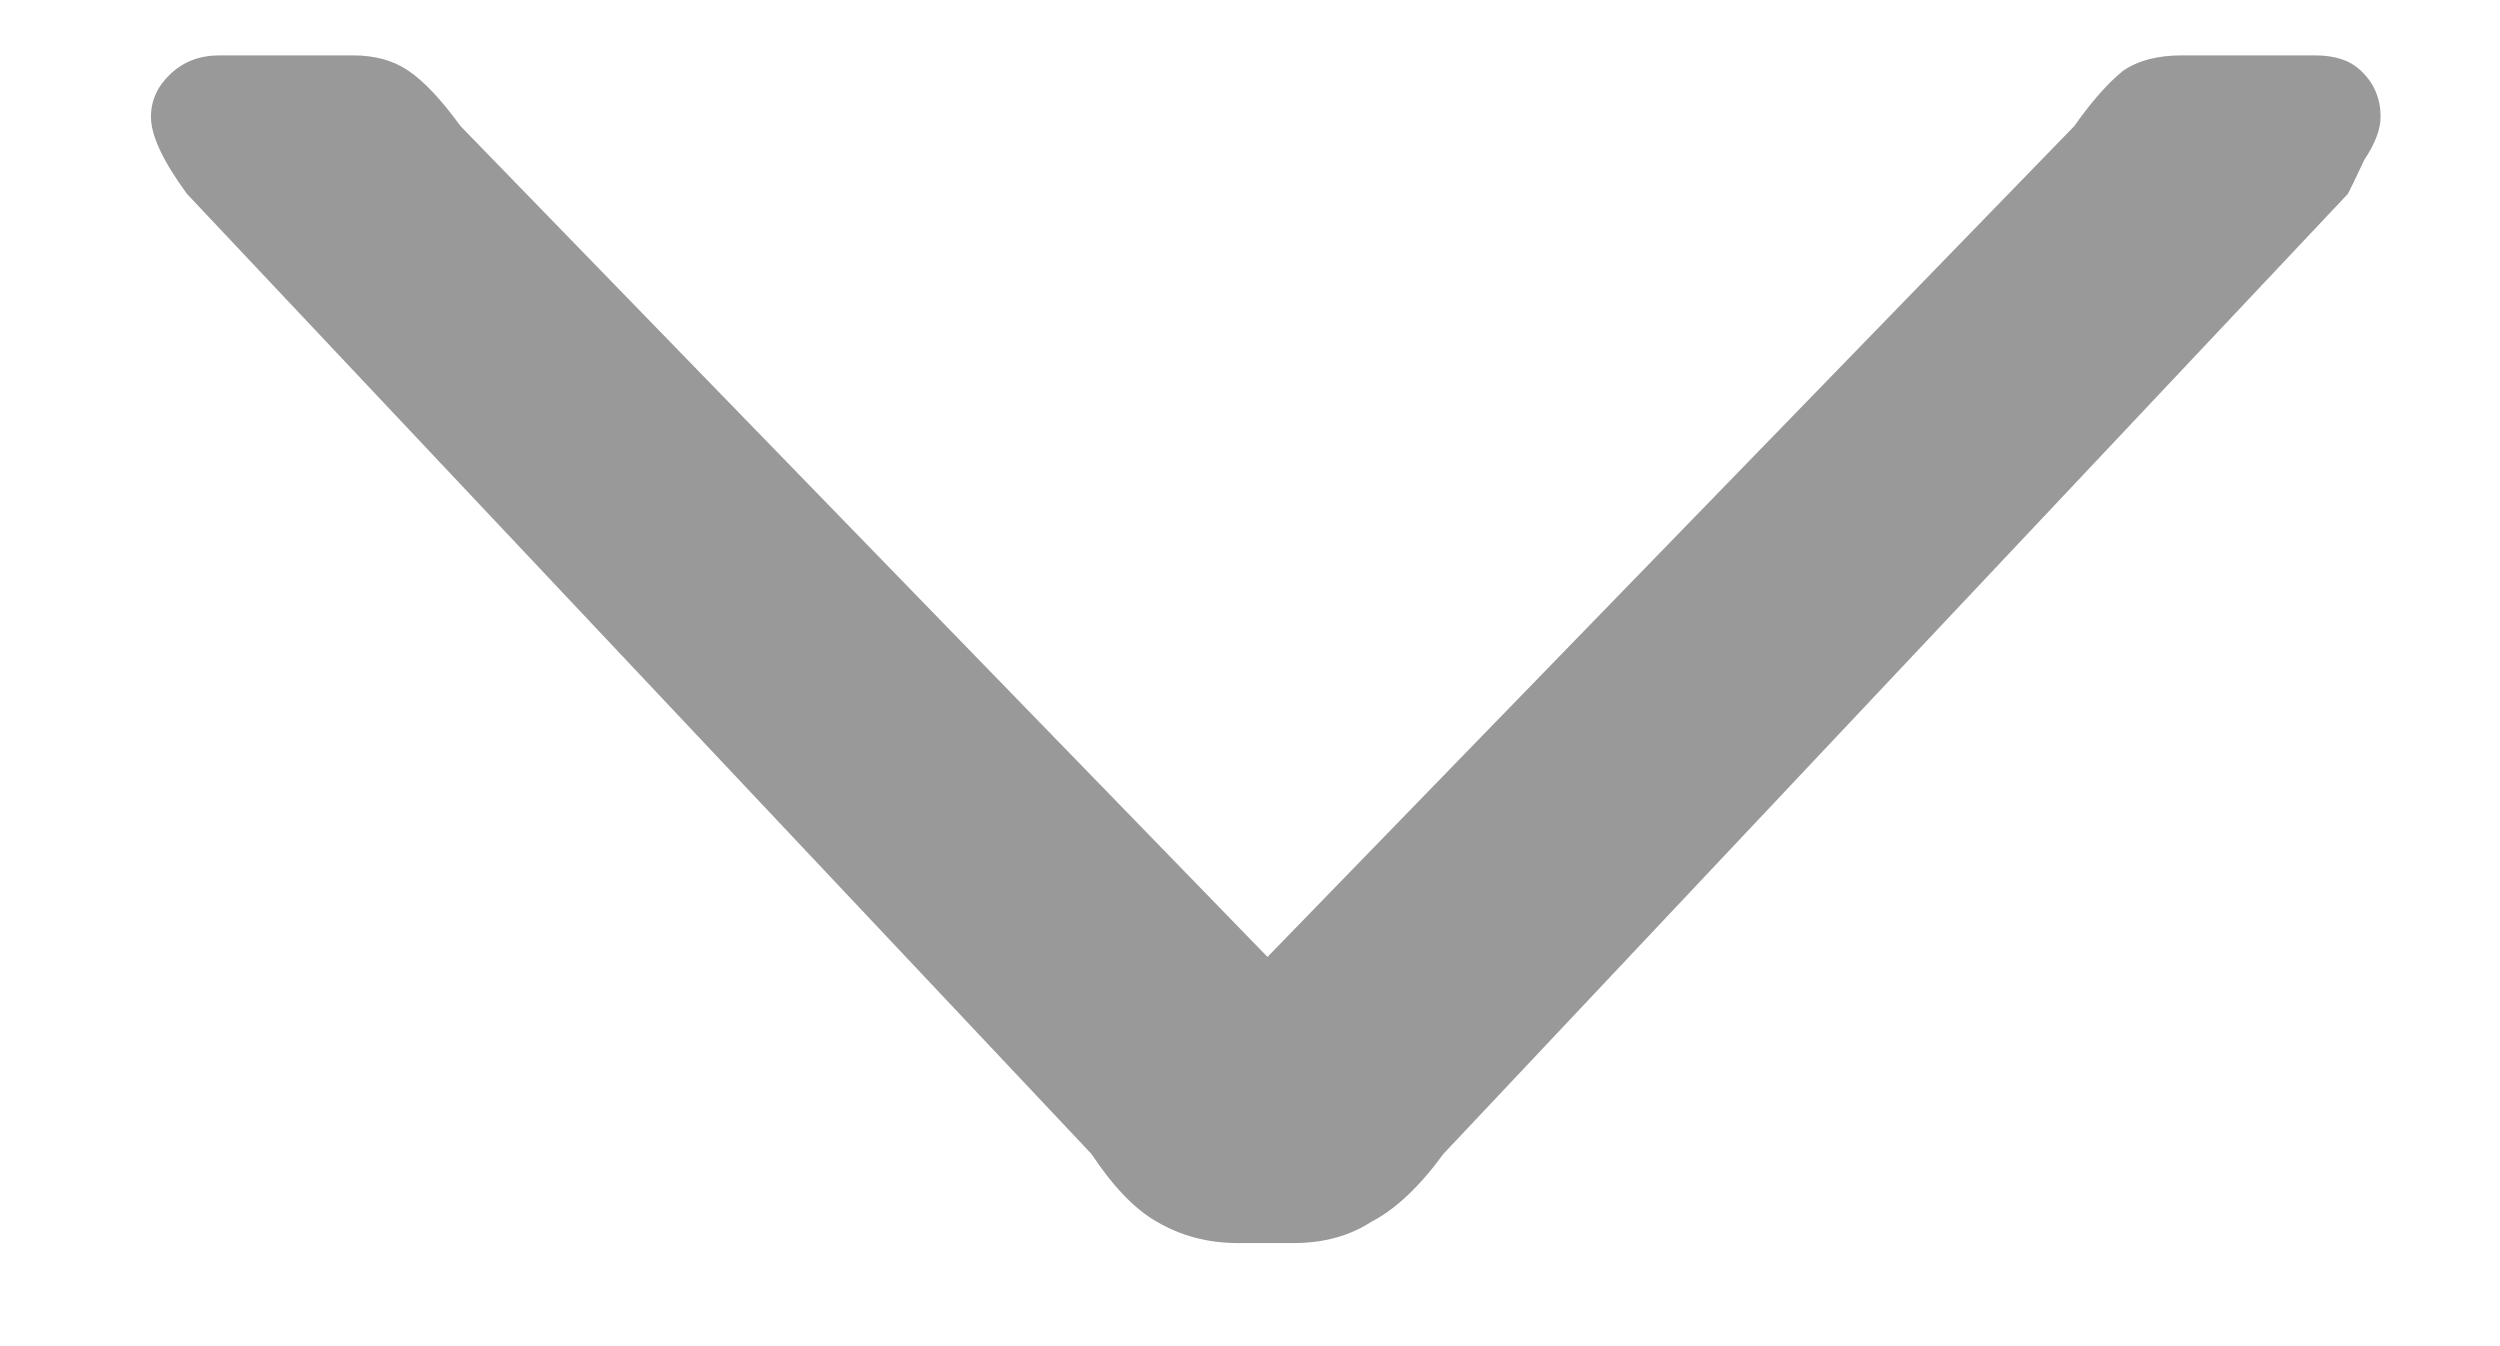 <svg width="13" height="7" viewBox="0 0 13 7" fill="none" xmlns="http://www.w3.org/2000/svg">
<path d="M0.785 0.608C0.785 0.522 0.819 0.448 0.887 0.384C0.955 0.32 1.039 0.288 1.141 0.288H1.836C1.949 0.288 2.045 0.314 2.124 0.368C2.203 0.421 2.294 0.517 2.395 0.656L6.591 4.976L10.786 0.656C10.876 0.528 10.961 0.432 11.04 0.368C11.119 0.314 11.221 0.288 11.345 0.288H12.04C12.142 0.288 12.221 0.314 12.277 0.368C12.345 0.432 12.379 0.512 12.379 0.608C12.379 0.672 12.351 0.746 12.294 0.832C12.249 0.928 12.221 0.986 12.209 1.008L7.506 6C7.382 6.17 7.257 6.288 7.133 6.352C7.02 6.426 6.884 6.464 6.726 6.464H6.438C6.28 6.464 6.139 6.426 6.014 6.352C5.901 6.288 5.788 6.17 5.675 6L0.972 1.008C0.847 0.837 0.785 0.704 0.785 0.608Z" fill="#999999"/>
</svg>
